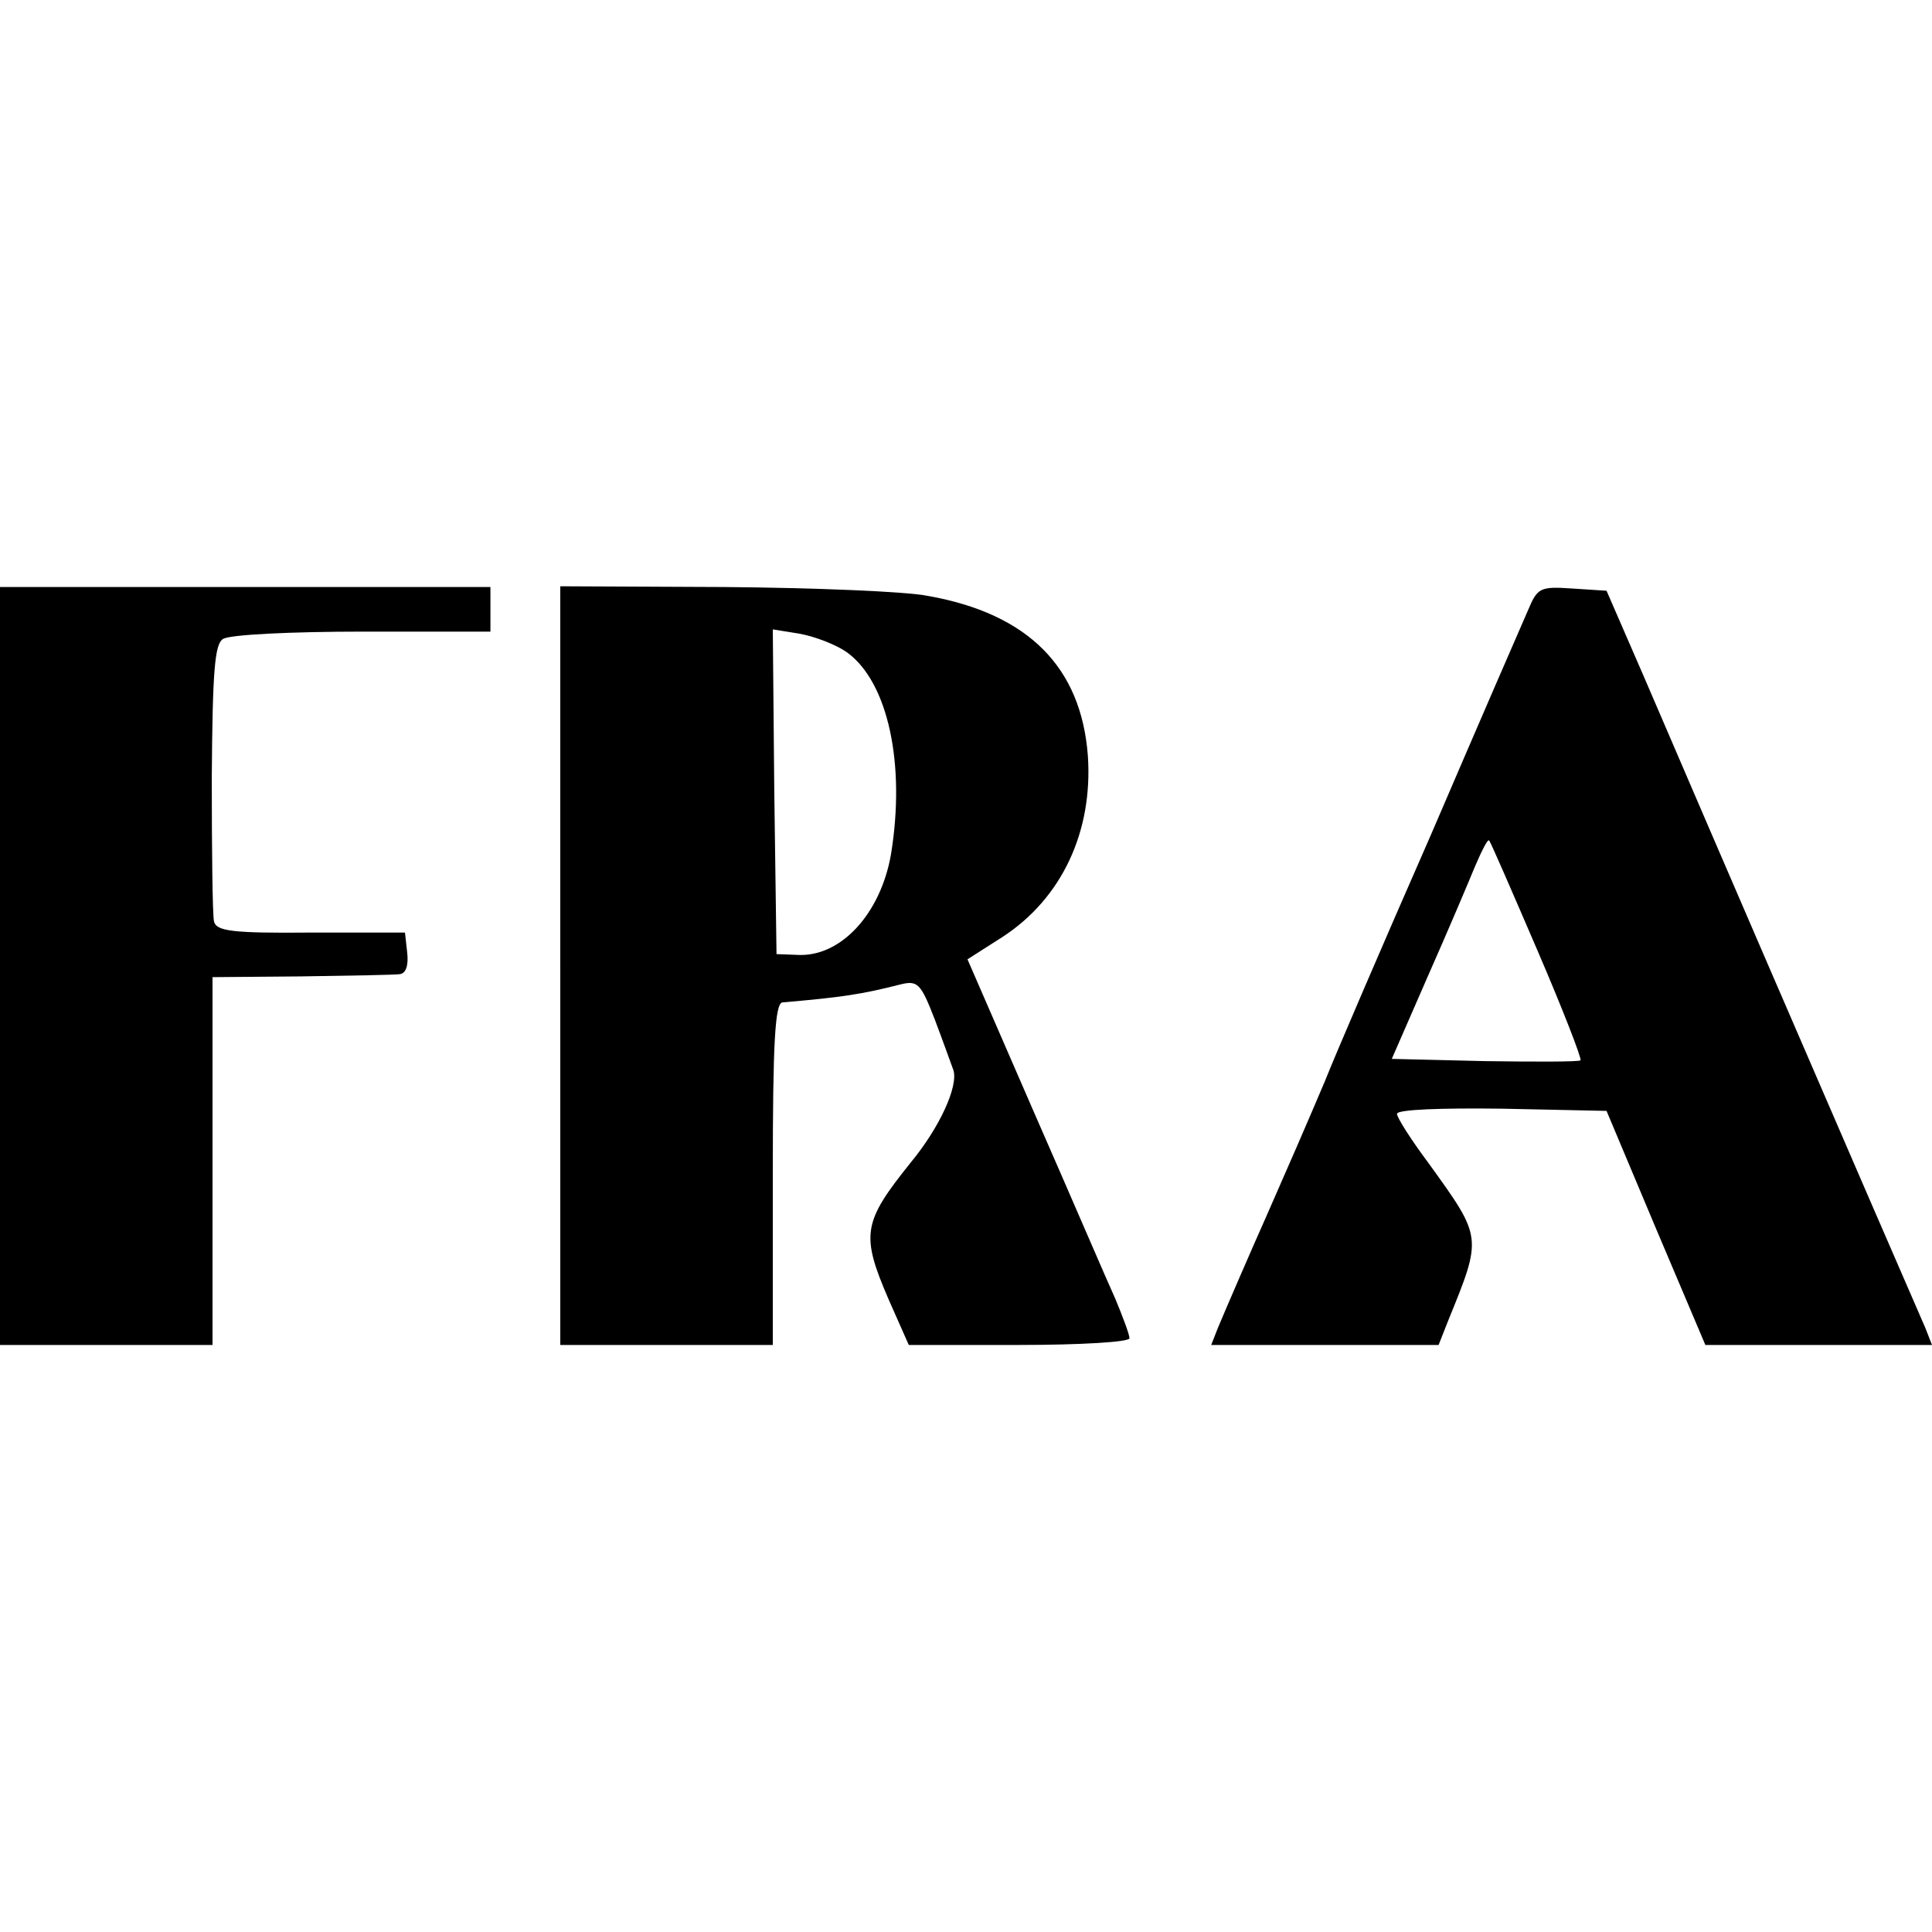 <?xml version="1.0" standalone="no"?>
<!DOCTYPE svg PUBLIC "-//W3C//DTD SVG 20010904//EN"
 "http://www.w3.org/TR/2001/REC-SVG-20010904/DTD/svg10.dtd">
<svg version="1.0" xmlns="http://www.w3.org/2000/svg"
 width="260pt" height="260pt" viewBox="0 0 260 260"
 preserveAspectRatio="xMidYMid meet">
<g transform="translate(0,260) scale(0.1,-0.1)"
fill="#000000" stroke="none">
<path d="M0 1300 l0 -510 143 0 143 0 0 247 0 248 119 1 c66 1 126 2 133 3 8
1 12 11 10 29 l-3 27 -127 0 c-106 -1 -127 2 -130 15 -2 8 -3 95 -3 193 1 145
4 180 15 187 8 6 93 10 188 10 l172 0 0 30 0 30 -330 0 -330 0 0 -510z"/>
<path d="M754 1300 l0 -510 143 0 143 0 0 230 c0 177 3 230 13 231 81 7 107
11 158 24 24 6 28 2 47 -47 11 -29 22 -60 25 -68 7 -22 -19 -78 -57 -124 -65
-81 -68 -97 -30 -185 l27 -61 148 0 c84 0 149 4 149 9 0 5 -9 29 -19 53 -11
24 -59 136 -109 250 l-90 207 47 30 c80 52 122 142 115 244 -9 119 -80 191
-215 215 -29 6 -153 11 -275 12 l-220 1 0 -511z m386 422 c55 -40 79 -150 59
-272 -14 -80 -68 -139 -127 -135 l-27 1 -3 218 -2 219 37 -6 c21 -4 49 -15 63
-25z"/>
<path d="M2056 1778 c-8 -18 -67 -154 -131 -303 -65 -148 -129 -297 -142 -330
-25 -59 -52 -121 -78 -180 -21 -47 -56 -128 -66 -152 l-9 -23 153 0 153 0 13
33 c46 113 46 111 -26 211 -24 32 -43 62 -43 67 0 6 60 8 141 7 l141 -3 66
-157 67 -158 152 0 153 0 -9 23 c-5 12 -41 94 -79 182 -65 150 -187 432 -300
695 l-50 115 -46 3 c-44 3 -47 1 -60 -30z m13 -457 c34 -79 60 -146 58 -148
-3 -2 -61 -2 -129 -1 l-125 3 48 110 c27 61 55 127 64 149 9 21 17 37 19 35 2
-2 31 -69 65 -148z"/>
</g>
</svg>
